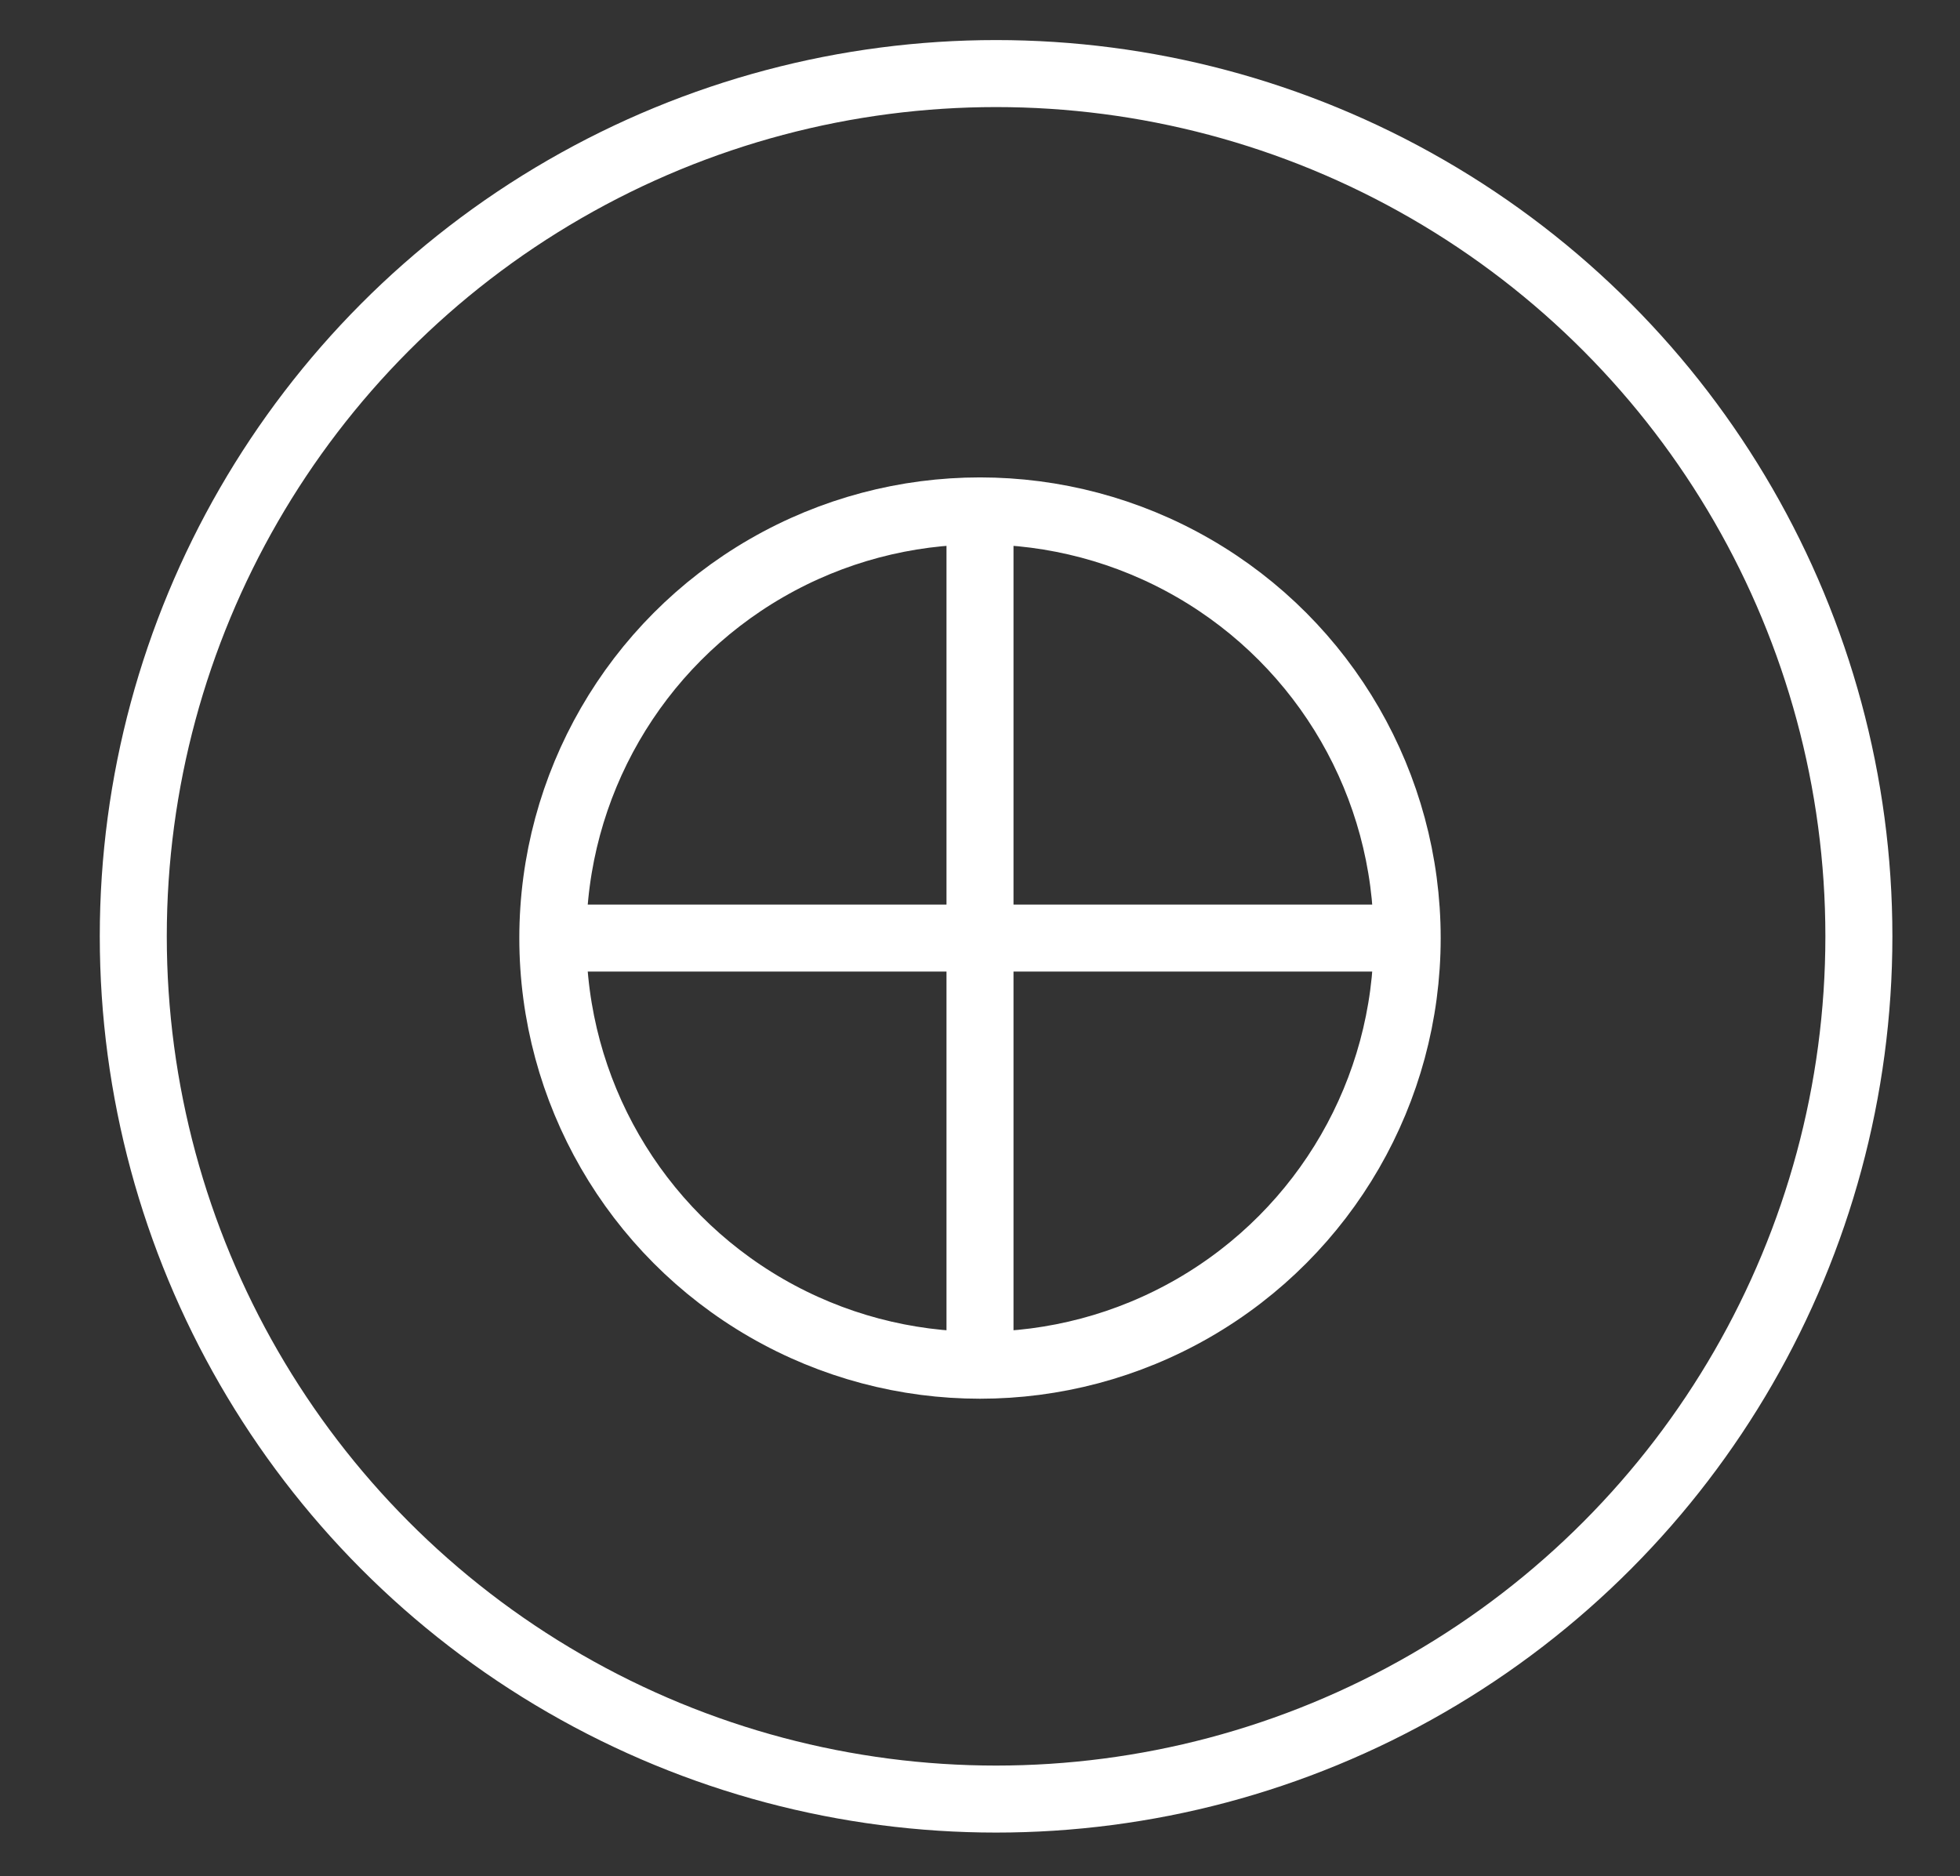 <?xml version="1.0" encoding="utf-8"?>
<!-- Generator: Adobe Illustrator 17.0.0, SVG Export Plug-In . SVG Version: 6.00 Build 0)  -->
<!DOCTYPE svg PUBLIC "-//W3C//DTD SVG 1.1//EN" "http://www.w3.org/Graphics/SVG/1.1/DTD/svg11.dtd">
<svg version="1.1" id="Layer_1" xmlns="http://www.w3.org/2000/svg" xmlns:xlink="http://www.w3.org/1999/xlink" x="0px" y="0px"
	 width="29.25px" height="28px" viewBox="0 0 29.25 28" enable-background="new 0 0 29.25 28" xml:space="preserve">
<rect x="0" y="0" width="29.25" height="28" fill="#333333" stroke="none"/>
<circle fill="none" stroke="#FFFFFF" stroke-miterlimit="10" cx="14.865" cy="13.974" r="12.876"/>
<circle fill="none" stroke="#FFFFFF" stroke-miterlimit="10" cx="14.625" cy="14" r="6.375"/>
<line fill="none" stroke="#FFFFFF" stroke-miterlimit="10" x1="8.25" y1="14" x2="21" y2="14"/>
<line fill="none" stroke="#FFFFFF" stroke-miterlimit="10" x1="14.625" y1="20.375" x2="14.625" y2="7.625"/>
</svg>
